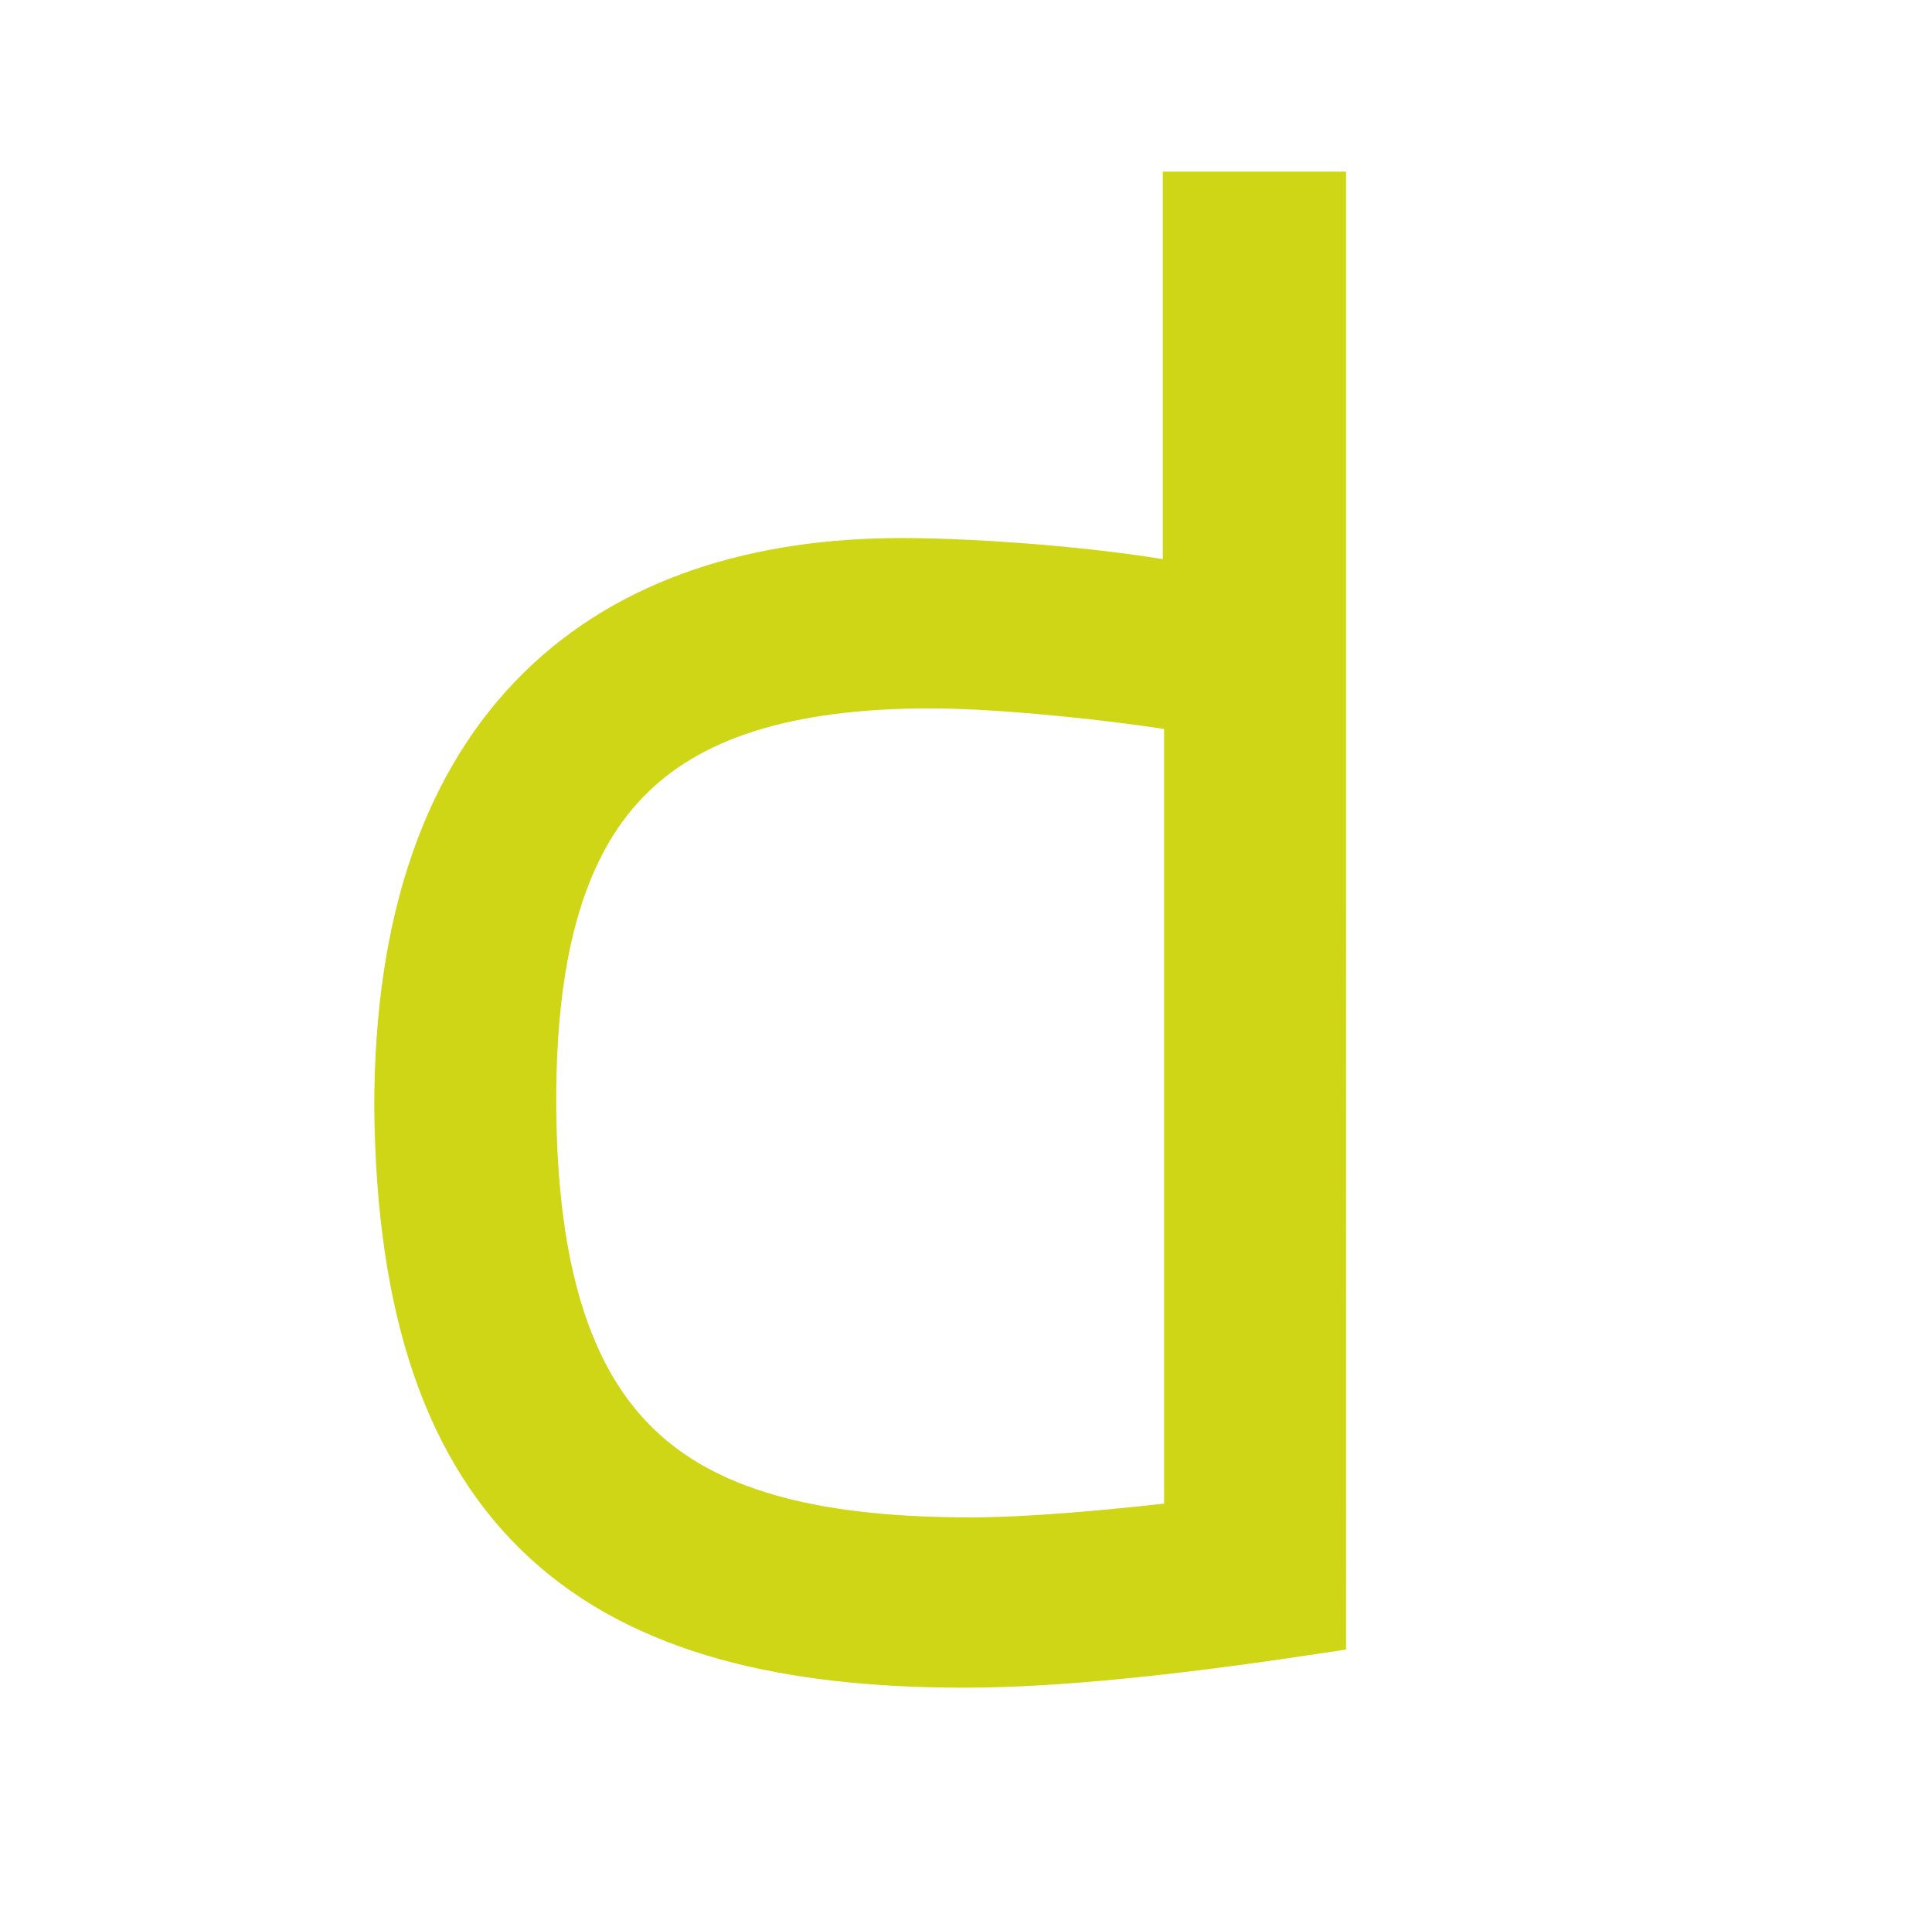 <?xml version="1.0" encoding="utf-8"?>
<!-- Generator: Adobe Illustrator 27.9.0, SVG Export Plug-In . SVG Version: 6.00 Build 0)  -->
<svg version="1.1" id="Ebene_1" xmlns="http://www.w3.org/2000/svg" xmlns:xlink="http://www.w3.org/1999/xlink" x="0px" y="0px"
	 viewBox="0 0 149.7 149.6" style="enable-background:new 0 0 149.7 149.6;" xml:space="preserve">
<style type="text/css">
	.st0{fill:#CED615;stroke:#CED615;stroke-width:8;stroke-miterlimit:10;}
</style>
<g>
	<path class="st0" d="M94.2,120.1c-8.3,1-14.6,1.5-19,1.5c-23.2,0-36.1-7.7-36.1-36.4c0-24.1,9.9-34.3,33-34.3
		c5.7,0,15.5,1,22.1,2.2V120.1z M33,85.8c0.3,30.8,14.6,41,41.7,41c7.1,0,16.2-1,25.6-2.4V17.3h-6.2v30.9
		c-6.9-1.7-18.3-2.5-24.2-2.5C48.4,45.7,33,57.1,33,85.8z"/>
</g>
</svg>
